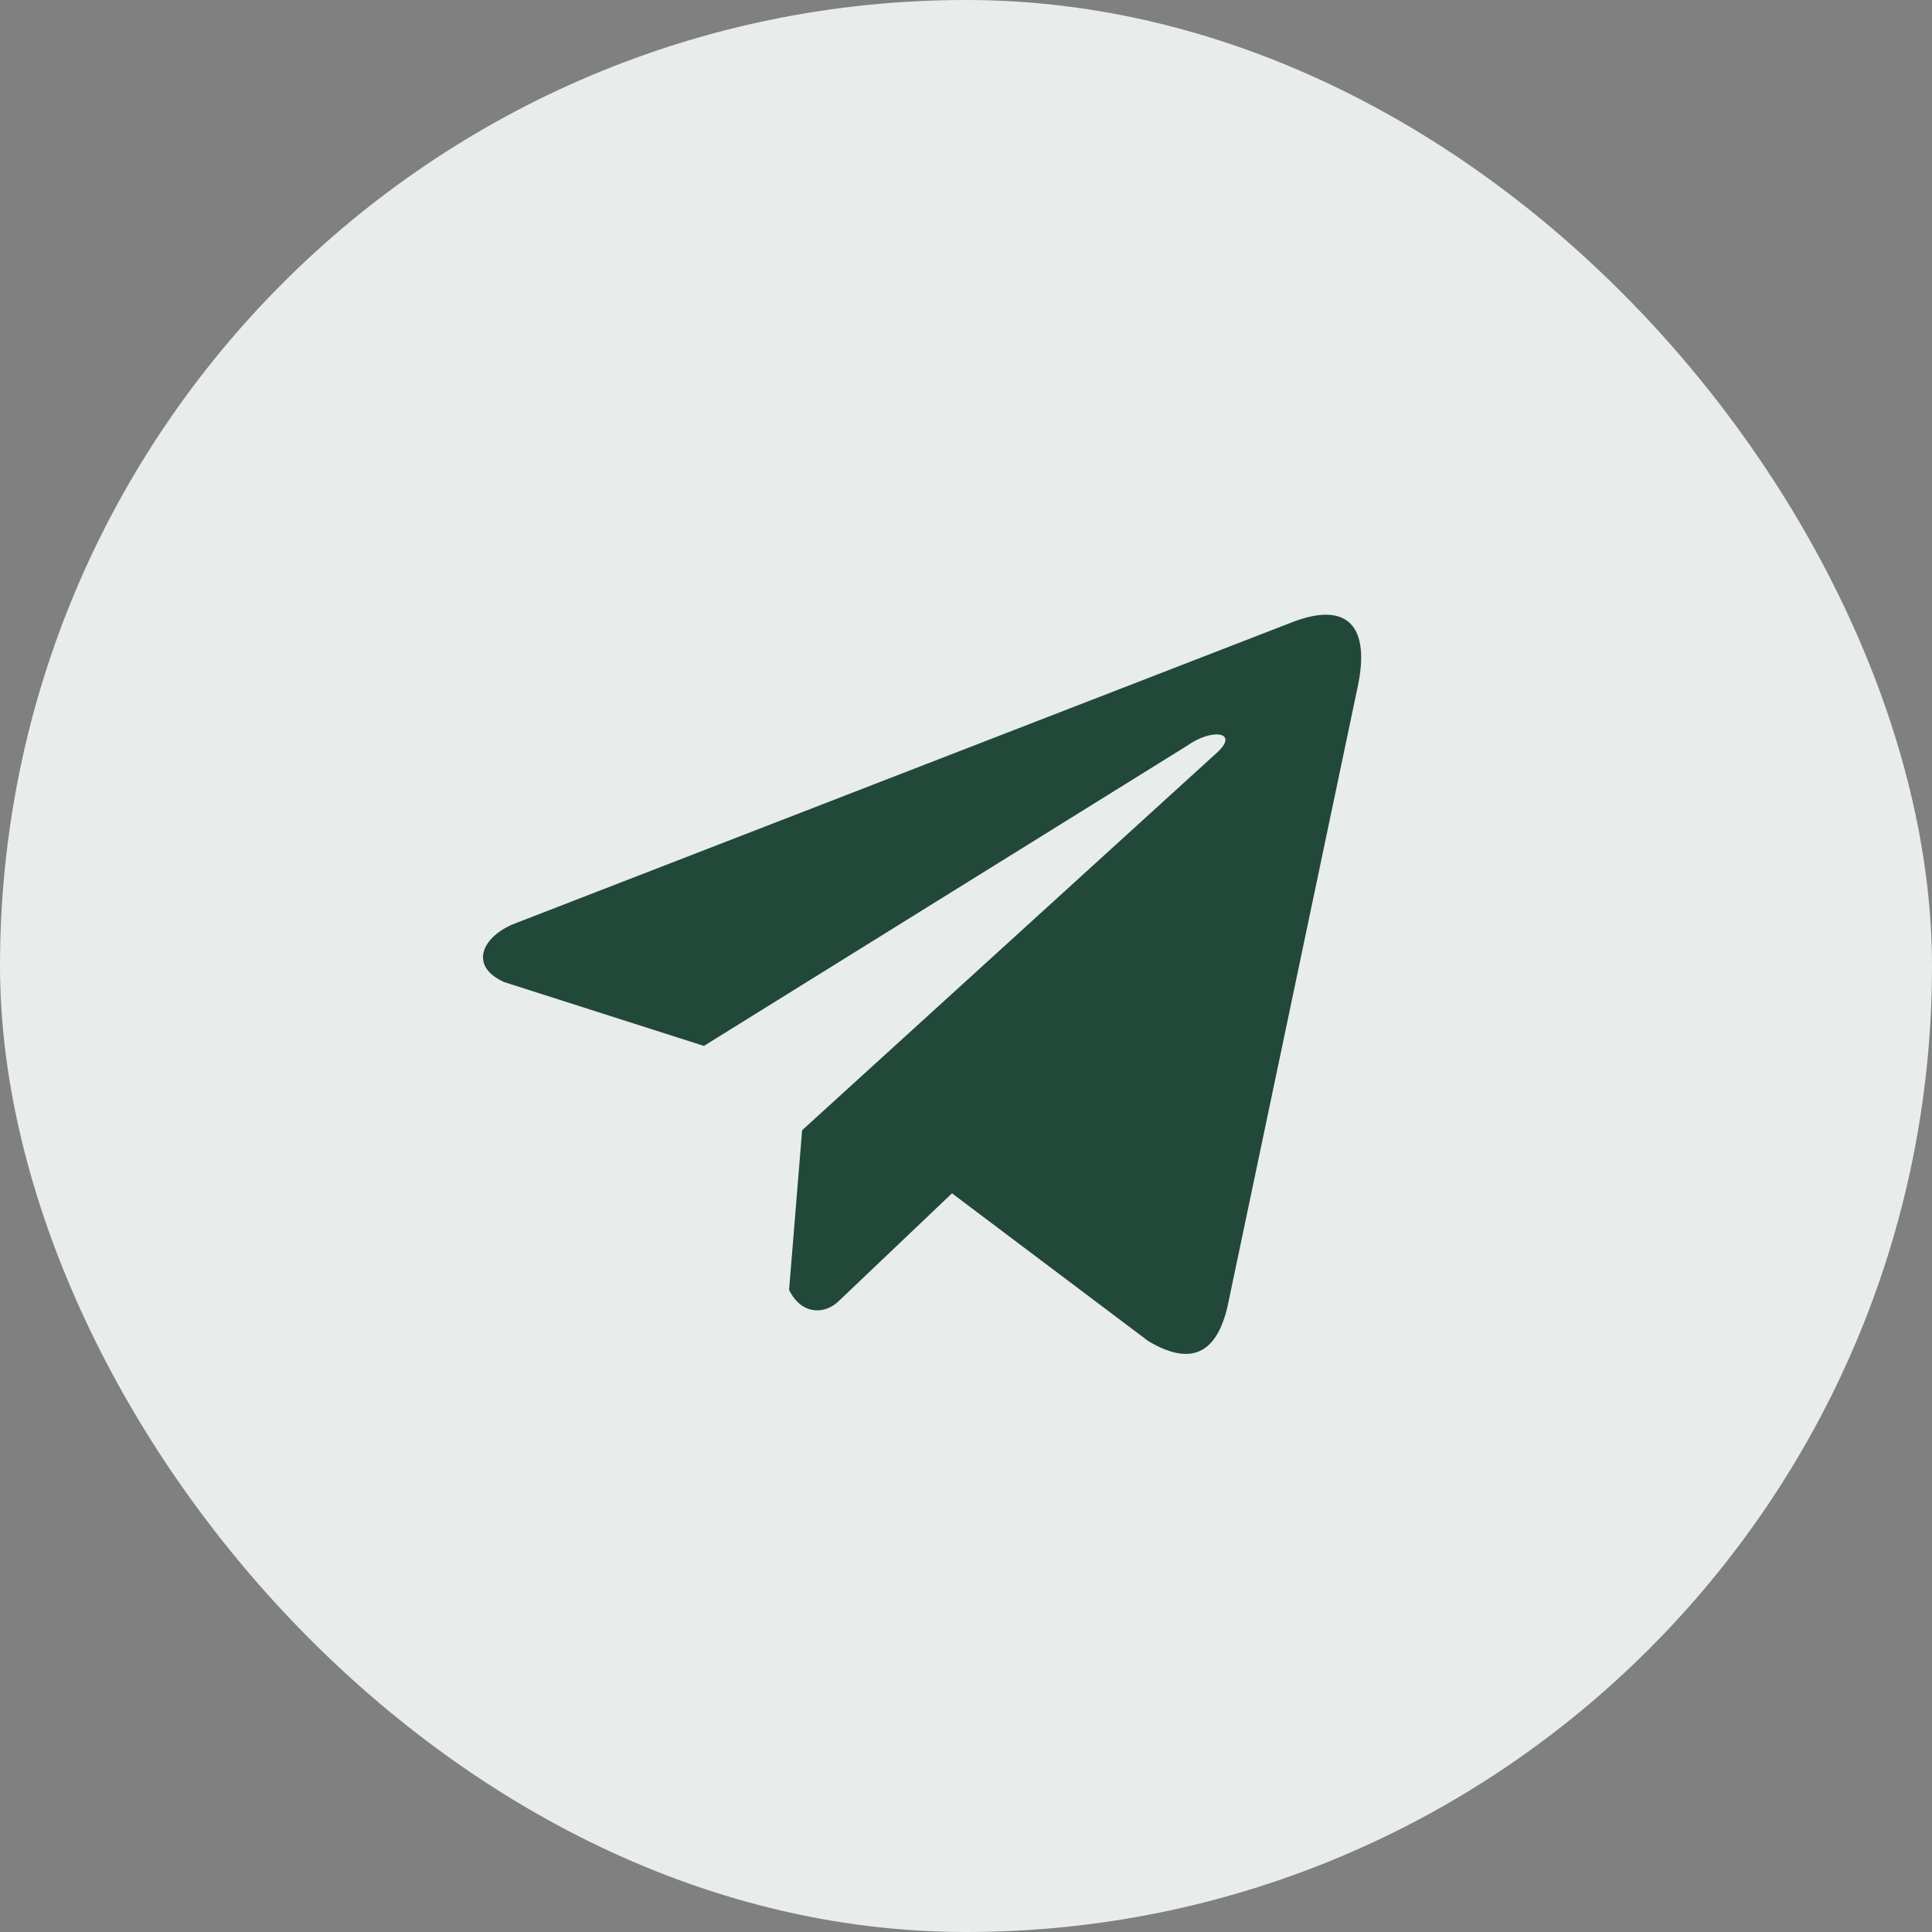 <?xml version="1.0" encoding="UTF-8"?> <svg xmlns="http://www.w3.org/2000/svg" width="44" height="44" viewBox="0 0 44 44" fill="none"><rect x="0" y="0" width="44" height="44" fill="#808080" stroke="none"/><rect width="44" height="44" rx="22" fill="#E8ECEB"></rect><path d="M29.376 14.191L11.657 21.059C10.944 21.379 10.703 22.02 11.485 22.367L16.031 23.82L27.022 16.992C27.622 16.563 28.236 16.677 27.707 17.149L18.268 25.74L17.971 29.376C18.246 29.937 18.749 29.94 19.07 29.661L21.681 27.177L26.154 30.544C27.193 31.162 27.758 30.763 27.982 29.63L30.915 15.666C31.22 14.271 30.701 13.657 29.376 14.191Z" fill="#214838"></path></svg> 